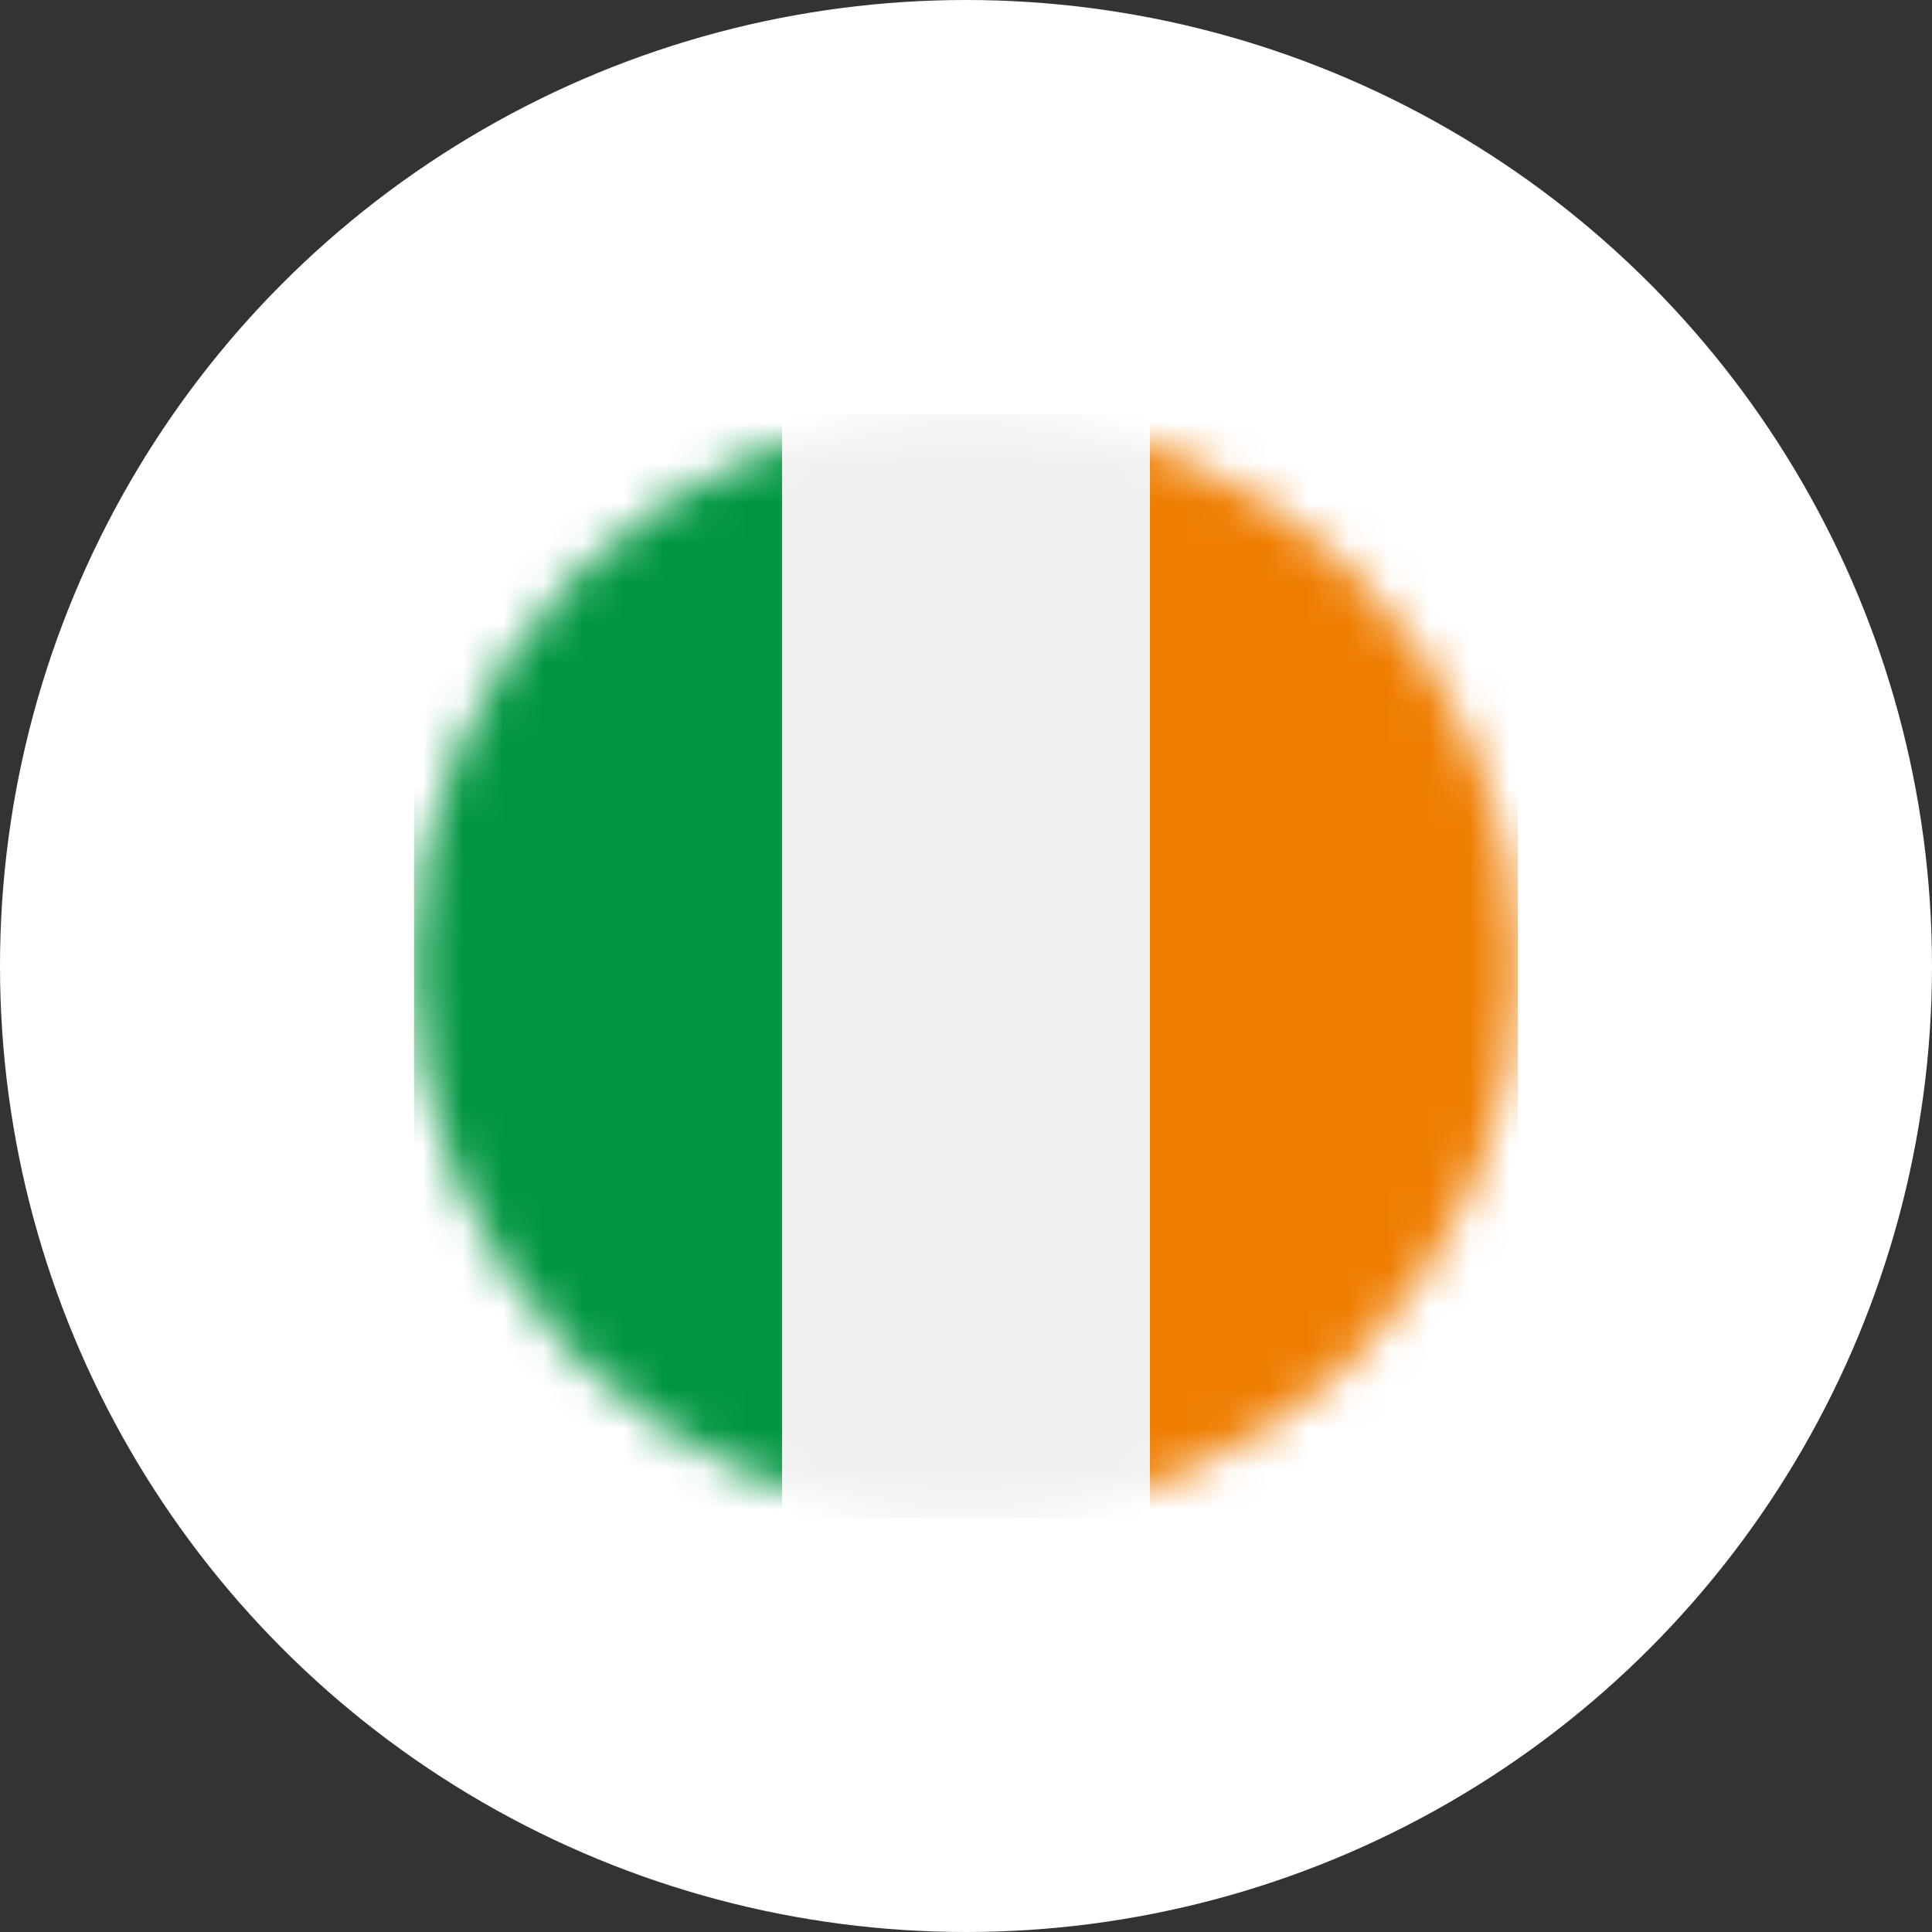 <svg width="48" height="48" viewBox="0 0 48 48" fill="none" xmlns="http://www.w3.org/2000/svg">
<rect x="0" y="0" width="48" height="48" fill="#333333" stroke="none"/>
<circle cx="24" cy="24" r="24" fill="white"/>
<mask id="mask0_206_728" style="mask-type:alpha" maskUnits="userSpaceOnUse" x="10" y="10" width="28" height="28">
<circle cx="24" cy="24" r="13.714" fill="#DDDDDD"/>
</mask>
<g mask="url(#mask0_206_728)">
<path d="M19.43 10.286H10.286V37.714H19.43V10.286Z" fill="#009640"/>
<path d="M28.574 10.286H19.43V37.714H28.574V10.286Z" fill="#F0F0F0"/>
<path d="M37.714 10.286H28.57V37.714H37.714V10.286Z" fill="#EF7D00"/>
</g>
</svg>
